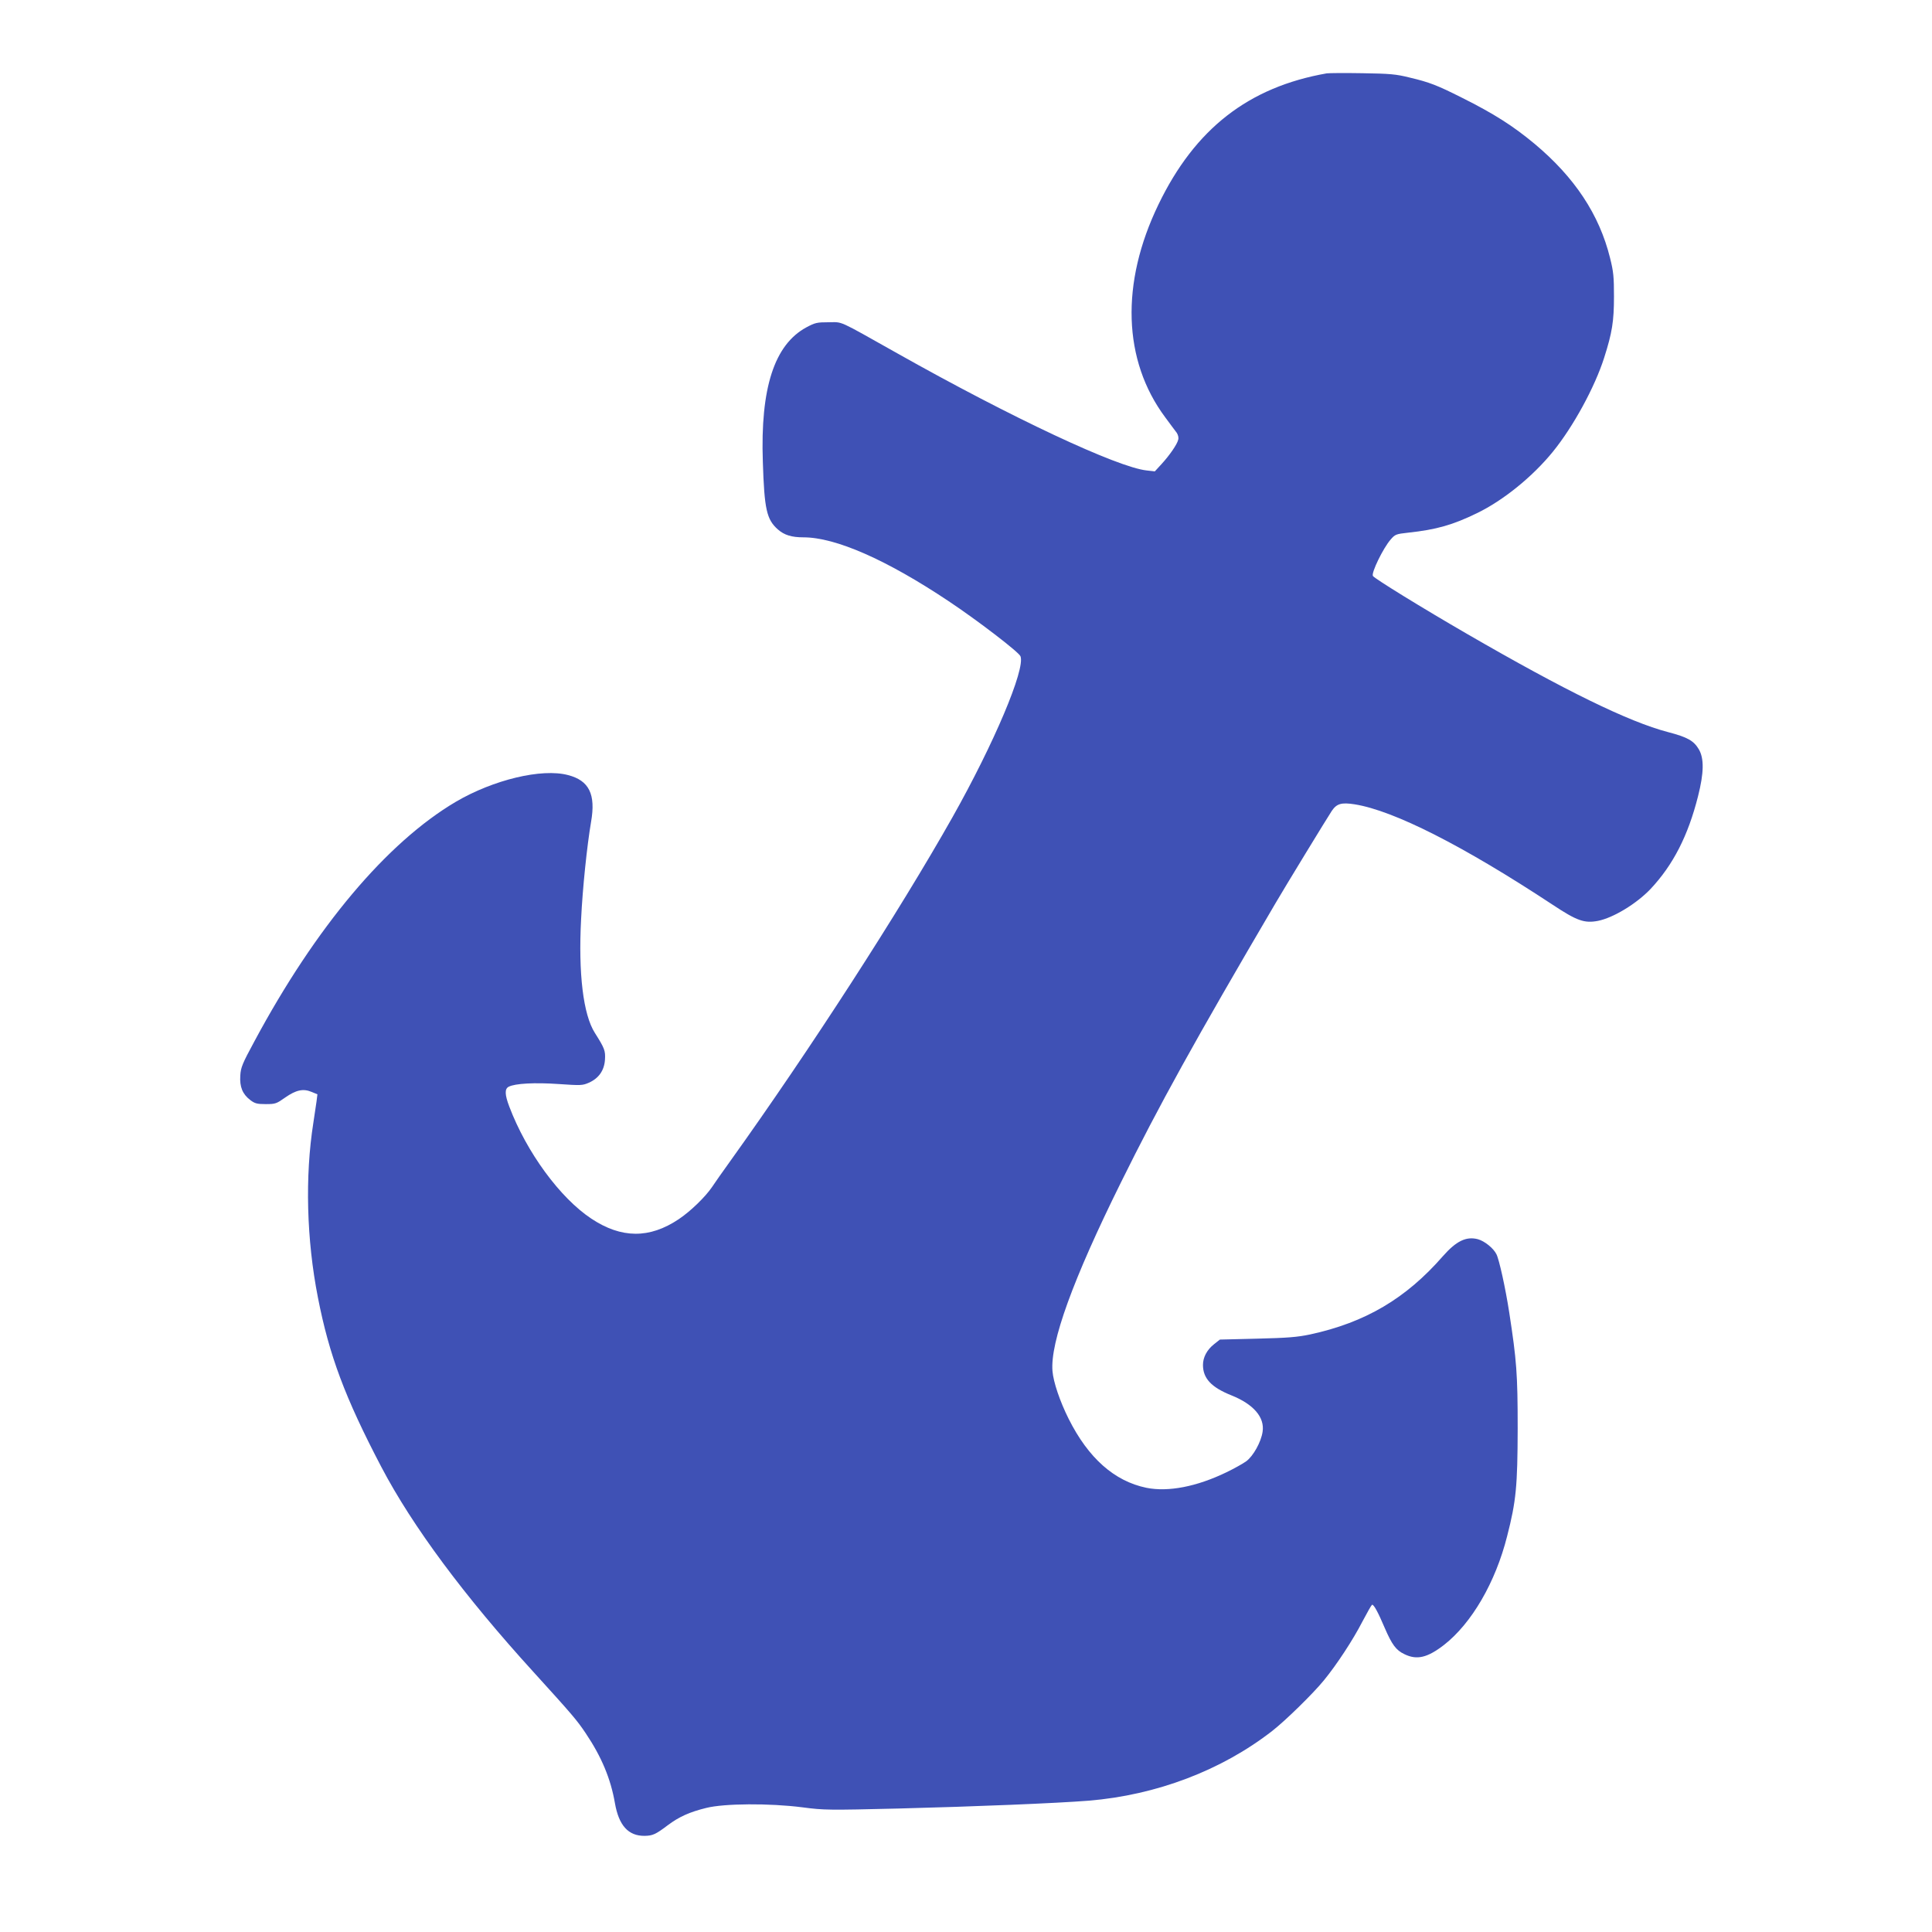 <?xml version="1.0" standalone="no"?>
<!DOCTYPE svg PUBLIC "-//W3C//DTD SVG 20010904//EN"
 "http://www.w3.org/TR/2001/REC-SVG-20010904/DTD/svg10.dtd">
<svg version="1.0" xmlns="http://www.w3.org/2000/svg"
 width="1280pt" height="1280pt" viewBox="0 0 1280 1280"
 preserveAspectRatio="xMidYMid meet">
<g transform="translate(0,1280) scale(0.1,-0.1)"
fill="#3f51b5" stroke="none">
<path d="M8790 12314 c-518 -91 -873 -367 -1115 -869 -252 -521 -236 -1033 45
-1410 32 -44 67 -90 76 -102 9 -14 14 -32 10 -46 -7 -31 -57 -103 -110 -161
l-45 -49 -53 6 c-193 20 -895 349 -1653 776 -404 227 -358 206 -455 206 -78 0
-90 -3 -148 -34 -212 -115 -305 -402 -288 -891 10 -315 25 -382 100 -448 42
-37 91 -52 169 -52 213 0 550 -148 962 -423 191 -127 466 -338 476 -365 33
-85 -176 -579 -451 -1067 -352 -624 -945 -1542 -1470 -2275 -53 -74 -109 -153
-123 -175 -45 -66 -143 -161 -221 -213 -193 -129 -379 -128 -578 4 -207 137
-429 439 -544 743 -30 79 -31 117 -4 131 42 22 173 29 331 18 147 -10 158 -10
201 9 65 29 101 81 106 151 4 61 -2 76 -67 179 -77 121 -110 393 -91 754 10
207 39 485 66 644 32 183 -13 274 -153 310 -174 46 -494 -31 -743 -177 -457
-270 -928 -829 -1335 -1588 -79 -146 -90 -172 -93 -226 -5 -75 15 -123 66
-162 30 -23 45 -27 103 -27 64 0 71 3 129 44 72 50 119 60 174 37 l39 -16 -6
-48 c-4 -26 -13 -89 -21 -141 -56 -355 -45 -774 30 -1156 75 -385 180 -665
421 -1125 207 -394 549 -854 1008 -1358 258 -284 287 -318 346 -406 104 -155
165 -300 193 -462 26 -149 89 -218 197 -217 53 1 72 9 154 71 75 56 144 87
254 114 119 30 420 32 637 4 144 -19 176 -19 635 -8 511 13 1048 35 1262 52
449 37 881 201 1217 463 87 68 268 245 340 333 84 102 194 269 257 392 31 59
59 108 63 110 11 4 40 -49 84 -153 48 -111 75 -148 130 -174 83 -41 153 -24
263 61 183 143 341 414 418 720 60 233 69 333 70 713 0 364 -7 451 -56 770
-25 162 -67 352 -85 386 -20 40 -79 87 -123 99 -77 20 -143 -12 -231 -112
-246 -282 -515 -440 -880 -519 -86 -18 -149 -23 -352 -28 l-246 -6 -39 -31
c-47 -37 -73 -87 -73 -137 0 -89 55 -148 187 -201 148 -59 223 -146 208 -242
-10 -68 -62 -161 -108 -195 -22 -16 -81 -49 -131 -73 -198 -96 -387 -132 -531
-103 -212 44 -384 196 -515 457 -58 116 -101 243 -107 316 -16 190 135 607
453 1249 252 510 488 937 1024 1850 60 103 345 570 373 612 33 49 64 58 153
44 260 -42 719 -275 1312 -666 160 -106 209 -123 299 -106 101 20 255 113 349
212 149 159 248 352 314 614 39 154 41 250 5 311 -34 57 -75 80 -205 114 -259
68 -677 272 -1330 650 -294 170 -614 367 -624 384 -13 19 68 185 117 241 30
35 36 37 117 46 186 20 295 51 455 129 174 84 369 242 503 407 135 166 278
428 340 623 53 166 65 242 65 405 0 129 -3 165 -26 256 -71 287 -234 534 -501
757 -142 118 -267 198 -481 305 -163 82 -214 102 -345 133 -92 23 -130 26
-315 29 -115 2 -221 1 -235 -1z"/>
</g>
</svg>
